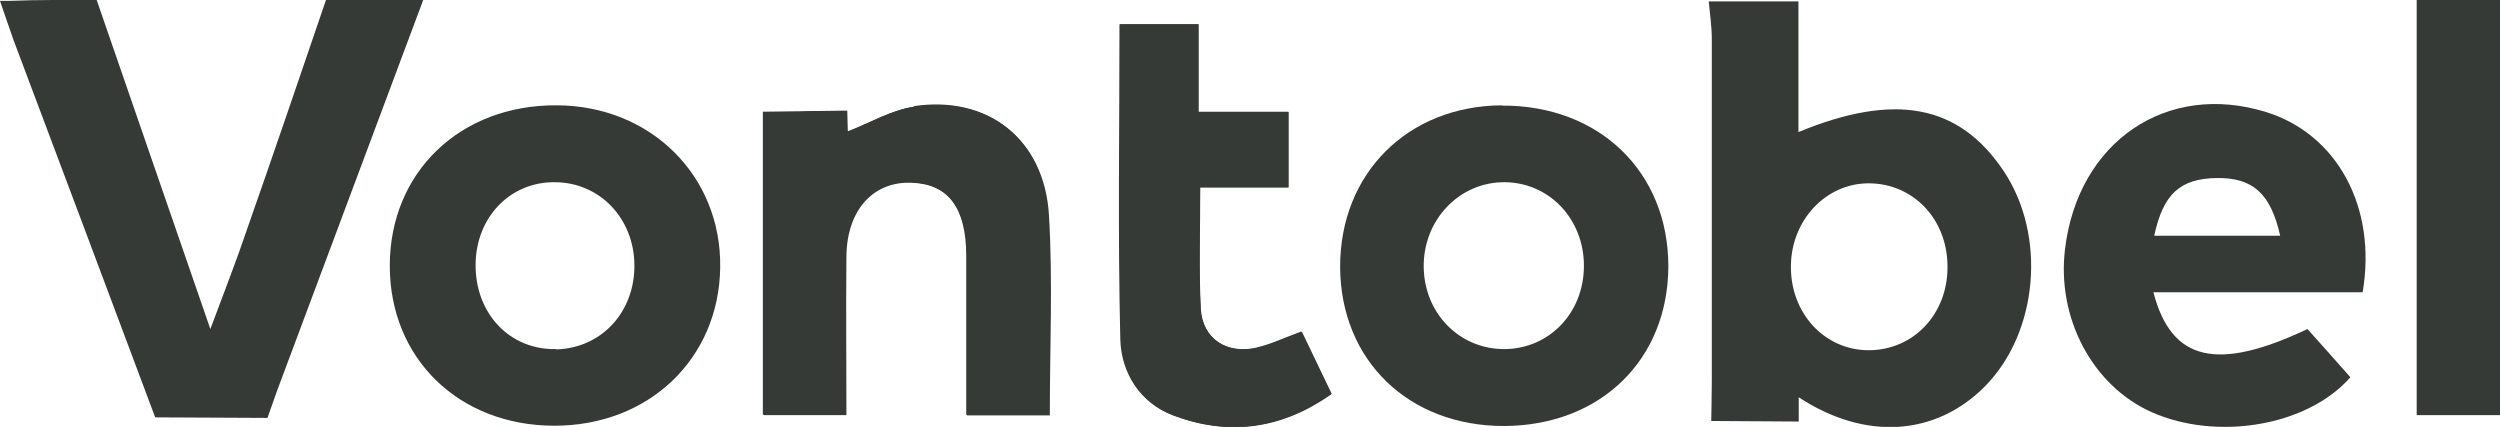 <?xml version="1.0" encoding="UTF-8"?>
<svg id="Ebene_2" data-name="Ebene 2" xmlns="http://www.w3.org/2000/svg" viewBox="0 0 89.73 15.32">
  <defs>
    <style>
      .cls-1 {
        fill: #363a36;
        stroke-width: 0px;
      }
    </style>
  </defs>
  <g id="Calque_1" data-name="Calque 1">
    <g>
      <path class="cls-1" d="M64.55.05v4.69c3.47-1.43,5.76-.99,7.36,1.39,1.55,2.31,1.25,5.79-.66,7.73-1.78,1.8-4.31,1.96-6.69.4v.87s-3.14-.02-3.14-.02c0,0,.02-1.04.02-1.48,0-4.08,0-8.15,0-12.23,0-.45-.07-.9-.11-1.35,1.08,0,2.16,0,3.24,0ZM69.9,9.57c0-1.71-1.24-3-2.85-2.99-1.52.01-2.75,1.32-2.77,2.95-.03,1.7,1.2,3.04,2.79,3.04,1.61,0,2.84-1.3,2.83-3Z"/>
      <path class="cls-1" d="M15.19,0c-1.75,4.67-5.24,14.01-5.24,14.01l-.35.99-4.03-.02C4.23,11.4,1.84,5.03.49,1.45.37,1.12,0,.03,0,.03c0,0,.23,0,.36,0C1.39-.01,2.43,0,3.47,0c1.32,3.83,2.65,7.66,4.08,11.81.53-1.42.95-2.49,1.32-3.59C9.83,5.49,10.76,2.75,11.7,0c1.16,0,2.33,0,3.49,0Z"/>
      <path class="cls-1" d="M89.73,0v14.9h-2.99V0h2.99Z"/>
      <g>
        <path class="cls-1" d="M45.13,12.47c-1.1.26-1.98-.31-2.04-1.4-.07-1.4-.02-2.81-.02-4.35h3.17v-2.71h-3.23V.87h-2.83c0,3.83-.06,7.57.03,11.31.03,1.2.71,2.29,1.9,2.73,1.98.74,3.88.49,5.66-.78-.38-.79-.72-1.5-1.07-2.23-.58.21-1.07.45-1.59.57Z"/>
        <path class="cls-1" d="M32.81,3.83c-.82.12-1.59.59-2.39.89-.68-1.32-1.89-.38-3.04-.71v10.87h2.97c0-1.97-.02-3.84,0-5.71.02-1.66.97-2.69,2.35-2.63,1.32.05,1.98.91,1.98,2.64,0,1.9,0,3.8,0,5.71h2.97c0-2.45.11-4.82-.03-7.18-.16-2.72-2.16-4.3-4.83-3.9Z"/>
        <path class="cls-1" d="M20,3.78c-3.48-.03-6.01,2.4-6.01,5.76,0,3.32,2.47,5.73,5.89,5.74,3.4.01,5.93-2.4,5.97-5.69.04-3.28-2.49-5.79-5.85-5.81ZM19.97,12.53c-1.66.04-2.91-1.26-2.9-3.03.01-1.7,1.24-2.98,2.85-2.96,1.61.01,2.84,1.3,2.85,2.98.01,1.69-1.19,2.98-2.81,3.02Z"/>
      </g>
      <path class="cls-1" d="M53.91,3.78c-3.39.02-5.82,2.45-5.81,5.81.02,3.35,2.46,5.71,5.9,5.7,3.45-.02,5.87-2.38,5.88-5.73,0-3.39-2.48-5.79-5.98-5.77ZM54.01,12.53c-1.61.01-2.88-1.26-2.91-2.93-.03-1.7,1.28-3.08,2.92-3.06,1.6.02,2.83,1.33,2.83,3,0,1.68-1.23,2.97-2.84,2.99Z"/>
      <path class="cls-1" d="M81.33,4.02c-3.56-1.1-6.74,1.06-7.21,4.9-.31,2.49.98,4.92,3.1,5.87,2.36,1.05,5.61.5,7.14-1.25-.51-.58-1.03-1.16-1.54-1.73-3.22,1.52-4.88,1.18-5.53-1.32h7.51c.52-3.06-.92-5.68-3.47-6.47ZM77.32,8.46c.32-1.5.93-2.05,2.24-2.07,1.29-.02,1.94.55,2.28,2.07h-4.52Z"/>
      <path class="cls-1" d="M27.38,4.01l3.03-.04.02.75c.79-.31,1.56-.77,2.39-.89,2.66-.4,4.67,1.18,4.83,3.9.14,2.36.03,4.73.03,7.18h-2.97c0-1.91,0-3.81,0-5.71,0-1.73-.66-2.59-1.98-2.64-1.39-.06-2.33.98-2.35,2.63-.02,1.87,0,3.74,0,5.71h-2.97c0-1.72,0-3.48,0-5.25s0-5.62,0-5.62Z"/>
      <path class="cls-1" d="M40.19.87h2.83v3.15h3.23v2.71h-3.17c0,1.54-.05,2.95.02,4.35.06,1.09.94,1.66,2.04,1.4.52-.12,1.01-.36,1.59-.57.35.73.69,1.44,1.07,2.23-1.79,1.27-3.69,1.52-5.66.78-1.19-.45-1.87-1.53-1.9-2.73-.1-3.74-.03-7.48-.03-11.31Z"/>
    </g>
  </g>
</svg>